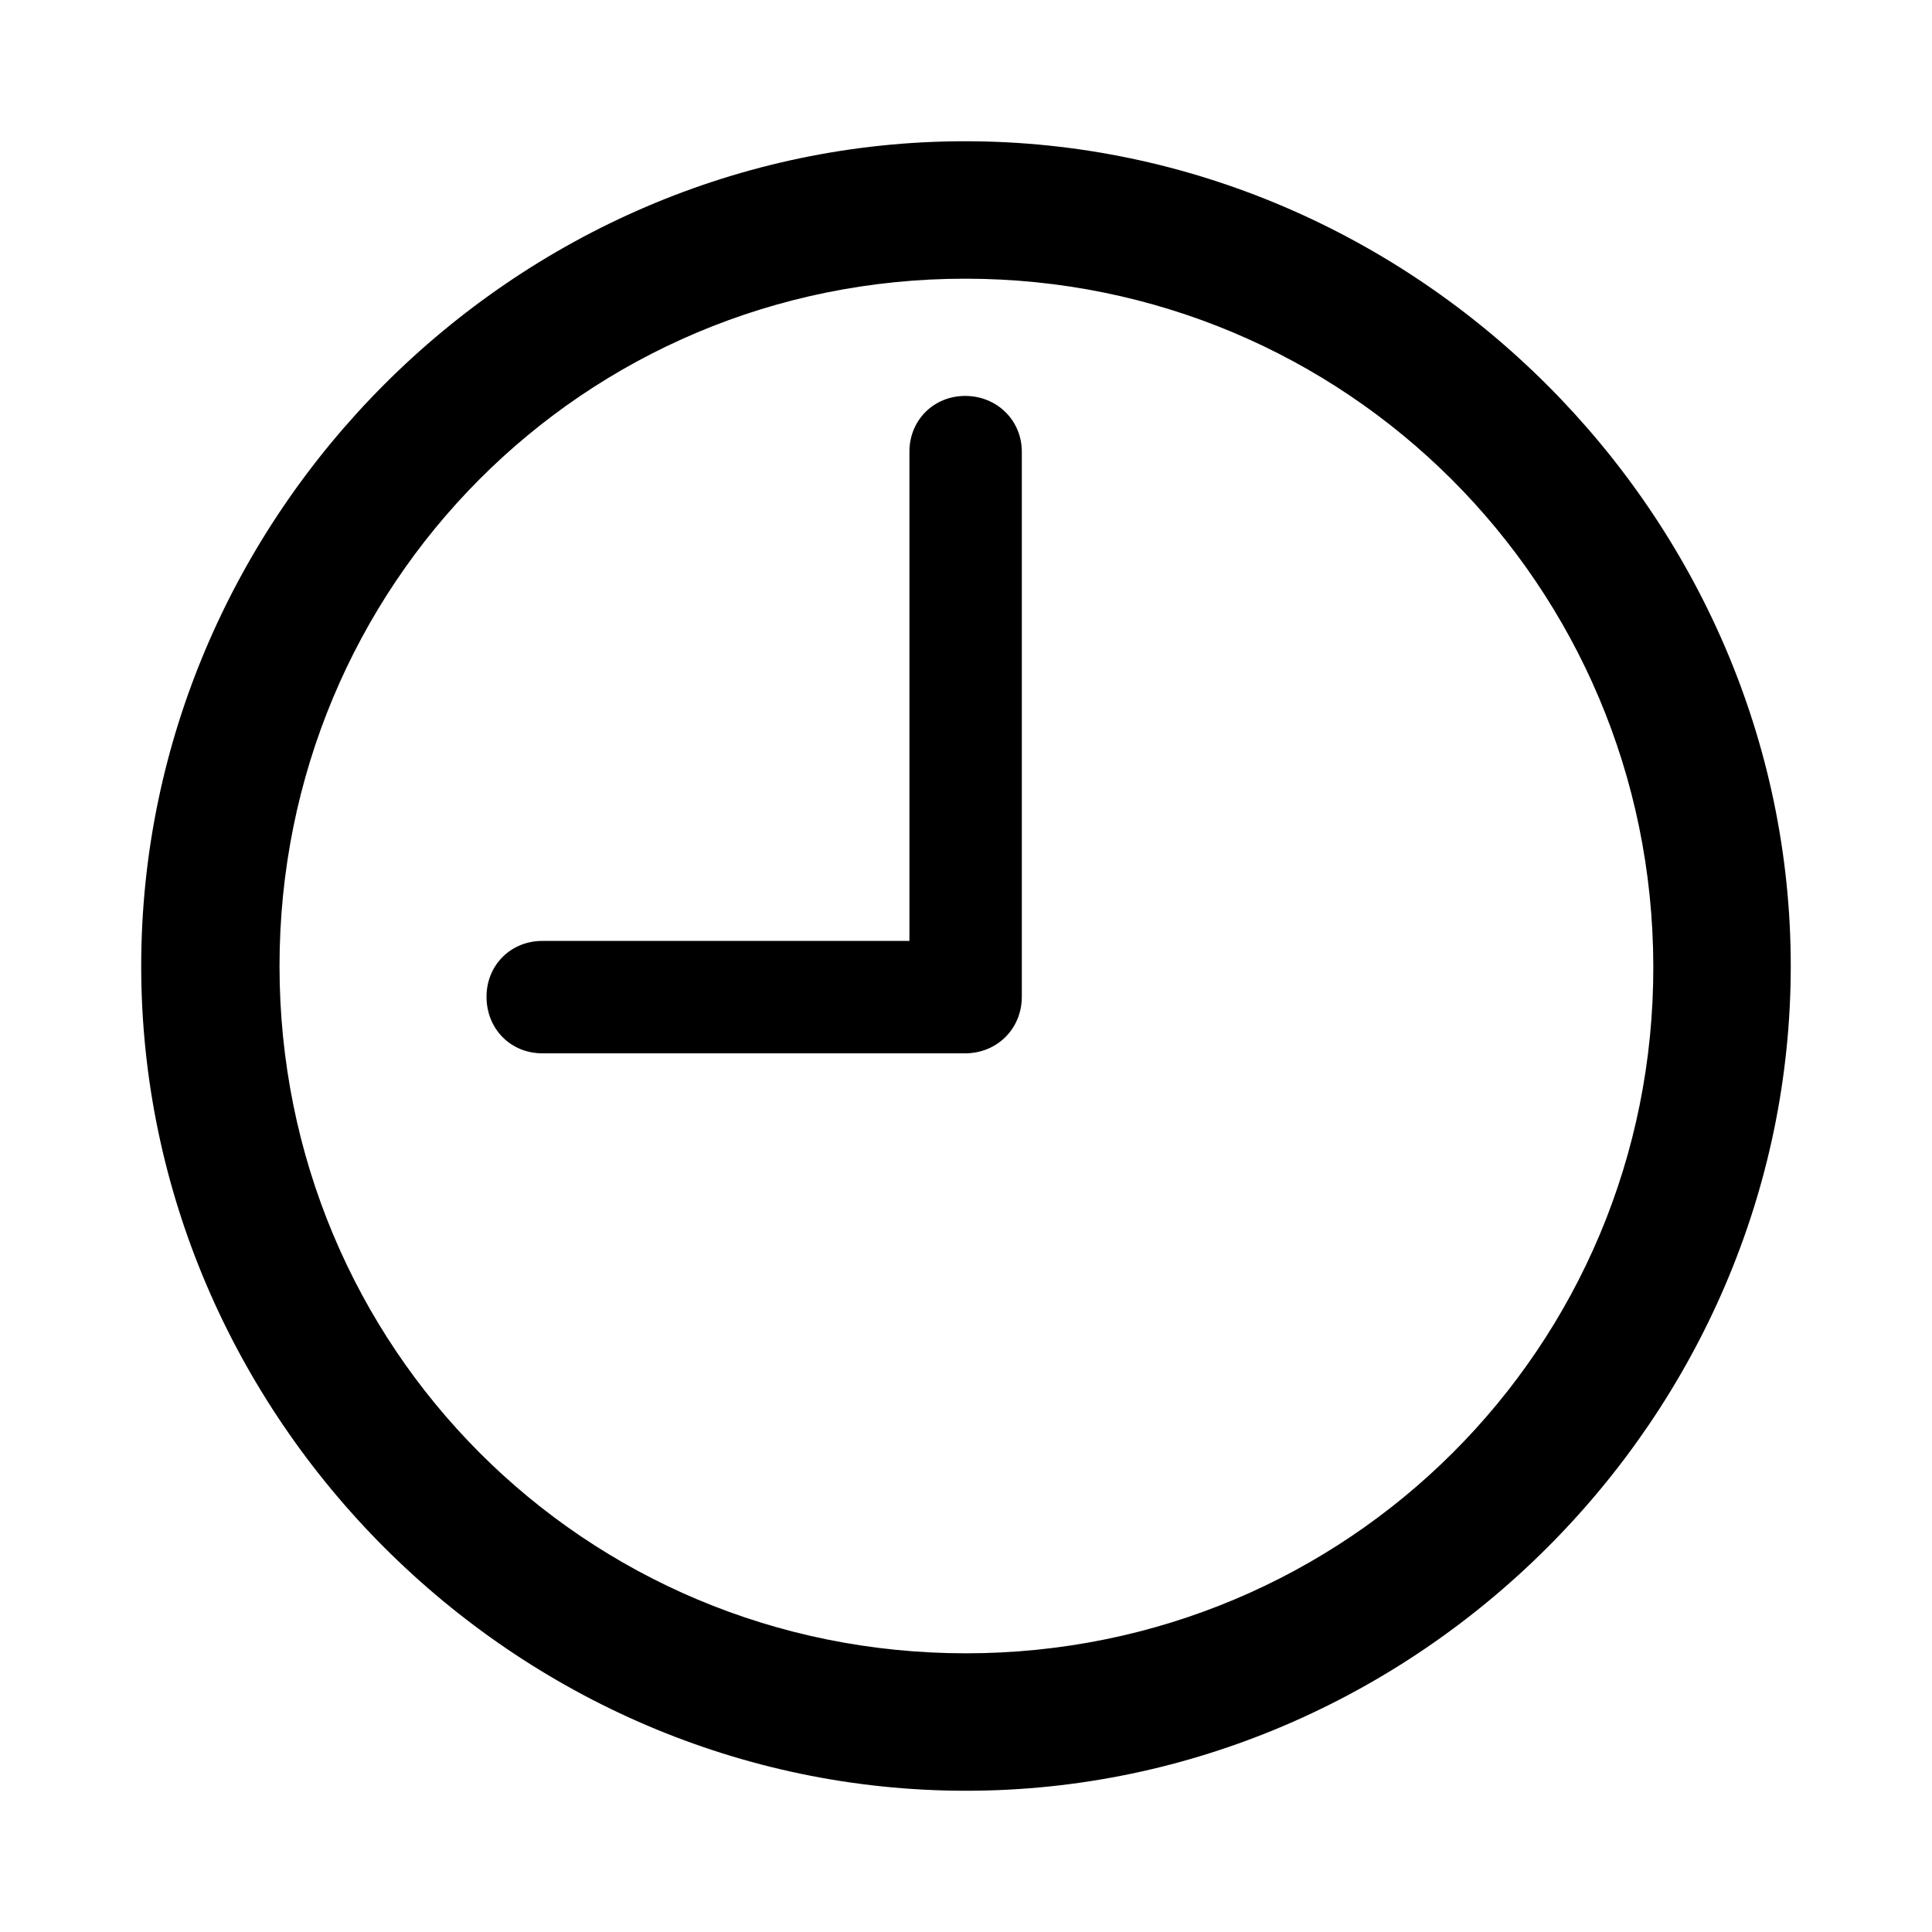 <svg height="56" viewBox="0 0 56 56" width="56" xmlns="http://www.w3.org/2000/svg"><path d="m28 51.906c13.055 0 23.906-10.828 23.906-23.906 0-13.055-10.875-23.906-23.93-23.906-13.078 0-23.883 10.852-23.883 23.906 0 13.078 10.828 23.906 23.906 23.906zm0-3.984c-11.062 0-19.898-8.859-19.898-19.922 0-11.039 8.813-19.922 19.875-19.922 11.039 0 19.922 8.883 19.945 19.922.024 11.062-8.883 19.922-19.922 19.922zm-12.281-17.391h12.258c.914 0 1.641-.703 1.641-1.641v-15.797c0-.914-.727-1.617-1.641-1.617-.914 0-1.617.703-1.617 1.617v14.18h-10.641c-.914 0-1.617.703-1.617 1.617 0 .938.703 1.641 1.617 1.641z"/></svg>